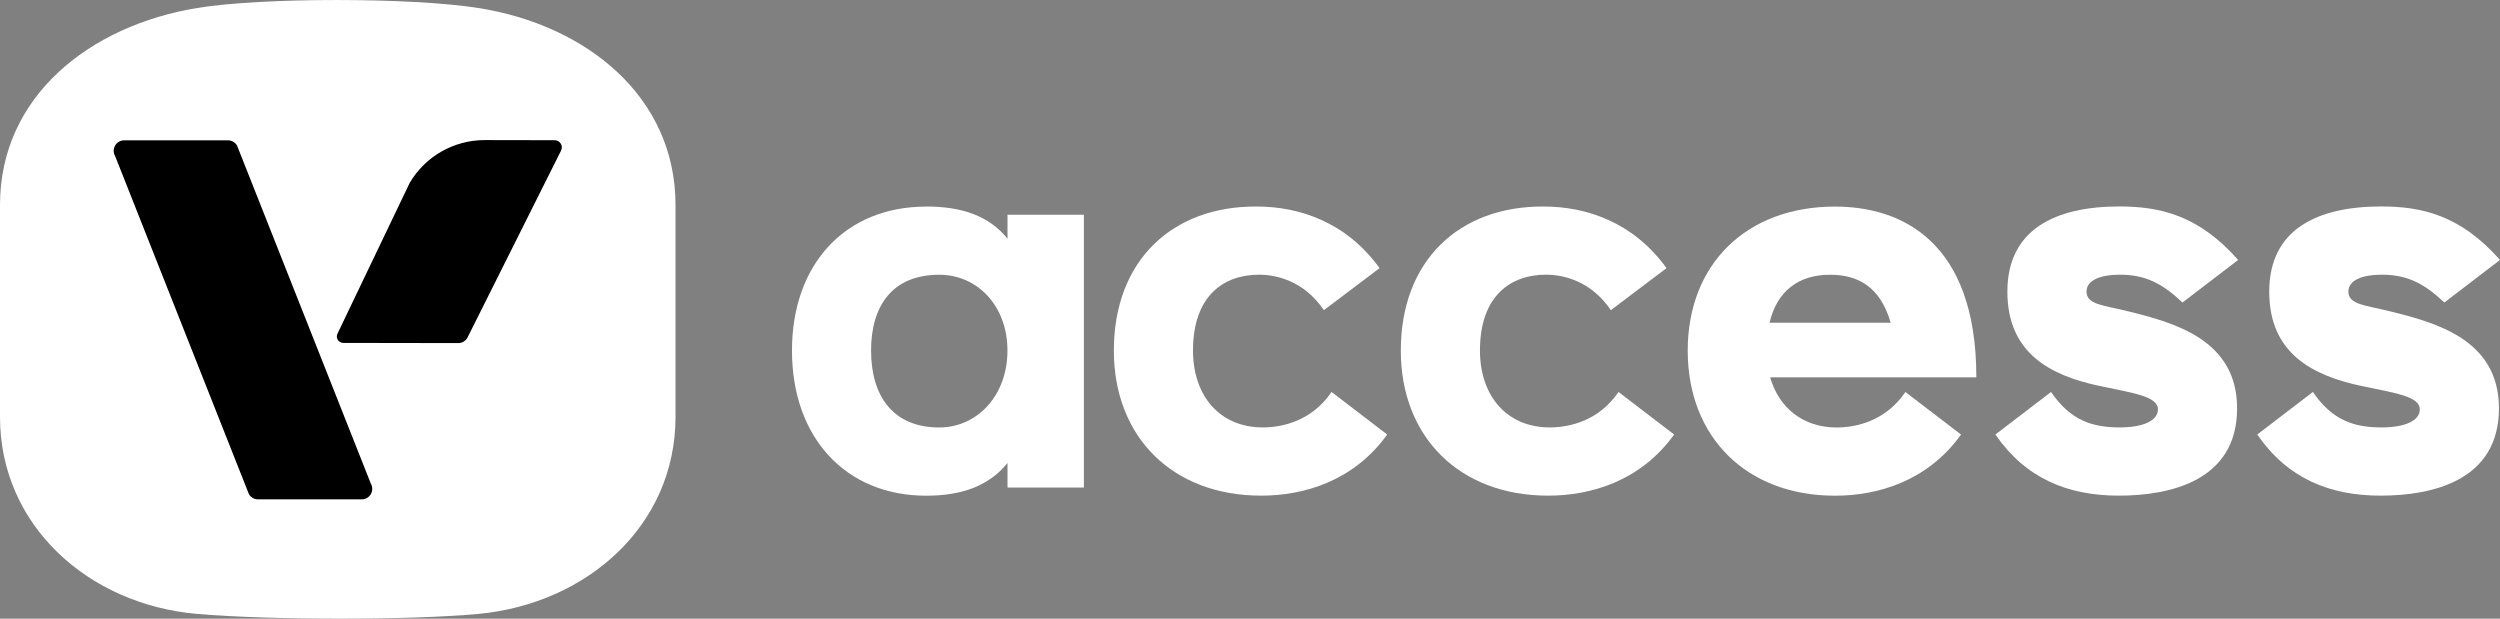 <?xml version="1.0" encoding="UTF-8"?> <svg xmlns="http://www.w3.org/2000/svg" id="Layer_2" data-name="Layer 2" viewBox="0 0 405.28 100.29"><rect x="0" y="0" width="405.28" height="100.29" fill="#808080" stroke="none"/><defs><style> .cls-1 { fill: #fff; } </style></defs><g id="Layer_1-2" data-name="Layer 1"><g><g><path class="cls-1" d="M150.15,33.48c5.93,0,10.26,1.59,13.18,5.22v-3.89h12.38v44.22h-12.38v-3.98c-2.92,3.63-7.25,5.31-13.18,5.31-13.09,0-21.76-9.46-21.76-23.52s8.67-23.35,21.76-23.35ZM152.27,69.3c6.1,0,11.05-5.13,11.05-12.47s-4.95-12.29-11.05-12.29c-7.61,0-11.06,5.04-11.06,12.29s3.45,12.47,11.06,12.47Z"></path><path class="cls-1" d="M180.57,56.83c0-14.59,9.46-23.44,23.17-23.35,6.81,0,14.5,2.48,19.9,9.99l-9.02,6.81c-3.18-4.69-7.61-5.75-10.52-5.75-5.66,0-10.7,3.36-10.7,12.29,0,7.34,4.33,12.47,11.32,12.47,3.18,0,7.96-1.06,11.14-5.75l9.02,6.9c-5.4,7.52-13.44,9.91-20.43,9.91-14.33,0-23.88-9.46-23.88-23.52Z"></path><path class="cls-1" d="M227.09,56.83c0-14.59,9.46-23.44,23.17-23.35,6.81,0,14.5,2.48,19.9,9.99l-9.02,6.81c-3.18-4.69-7.61-5.75-10.52-5.75-5.66,0-10.7,3.36-10.7,12.29,0,7.34,4.33,12.47,11.32,12.47,3.18,0,7.96-1.06,11.14-5.75l9.02,6.9c-5.4,7.52-13.44,9.91-20.43,9.91-14.33,0-23.88-9.46-23.88-23.52Z"></path><path class="cls-1" d="M286.96,61.16c1.42,4.95,5.31,8.14,10.79,8.14,3.18,0,7.96-1.06,11.14-5.75l9.02,6.9c-5.4,7.52-13.44,9.91-20.43,9.91-14.33,0-23.88-9.46-23.88-23.52s9.55-23.35,23.88-23.35c10.52,0,22.91,5.4,22.91,27.68h-33.43ZM306.5,52.32c-1.68-5.84-5.31-7.78-9.82-7.78-5.04,0-8.58,2.56-9.82,7.78h19.63Z"></path><path class="cls-1" d="M338.25,47.28c0,2.12,2.83,2.21,6.72,3.18,7.52,1.86,17.69,4.6,17.69,15.74,0,11.76-10.88,14.15-19.19,14.15s-15.12-2.83-19.99-9.91l9.02-6.9c3.18,4.69,6.81,5.75,11.14,5.75,3.71,0,6.19-1.06,6.19-2.92,0-2.12-3.98-2.65-9.46-3.8-7.87-1.68-14.95-5.22-14.95-15.3s7.78-13.8,18.13-13.8c6.46,0,12.82,1.33,19.28,8.67l-9.02,6.9c-3.27-3.09-6.01-4.51-10.17-4.51-3.1,0-5.39.88-5.39,2.74Z"></path><path class="cls-1" d="M380.7,47.28c0,2.12,2.83,2.21,6.72,3.18,7.52,1.86,17.69,4.6,17.69,15.74,0,11.76-10.88,14.15-19.19,14.15s-15.12-2.83-19.99-9.91l9.02-6.9c3.18,4.69,6.81,5.75,11.14,5.75,3.71,0,6.19-1.06,6.19-2.92,0-2.12-3.98-2.65-9.46-3.8-7.87-1.68-14.95-5.22-14.95-15.3s7.78-13.8,18.13-13.8c6.46,0,12.82,1.33,19.28,8.67l-9.02,6.9c-3.27-3.09-6.01-4.51-10.17-4.51-3.1,0-5.39.88-5.39,2.74Z"></path></g><g><path class="cls-1" d="M77.57,99.52c-10.97,1.03-33.73,1.03-45.63,0-17.57-1.52-31.94-14.3-31.94-31.94v-34.34C0,15.6,14.54,4.17,31.94,1.3c10.49-1.73,34.67-1.73,45.63,0,17.42,2.75,31.94,14.3,31.94,31.94v34.34c0,17.64-14.38,30.29-31.94,31.94Z"></path><g><path d="M41.82,80.95h16.83c1.3,0,2.12-1.41,1.47-2.54l-21.69-54.81c-.15-.26-.37-.47-.62-.62s-.54-.23-.85-.23h-15.62s-1.21,0-1.21,0c-1.3,0-2.12,1.41-1.47,2.54l21.69,54.81c.3.52.86.85,1.47.85Z"></path><path d="M75.75,54.79l15.17-30.31c.45-.77-.1-1.75-1-1.75l-11.35-.02c-4.99,0-9.62,2.63-12.15,6.93l-11.67,24.37c-.41.7.09,1.57.9,1.58l18.64.03c.6,0,1.16-.32,1.46-.83Z"></path></g></g></g></g></svg> 